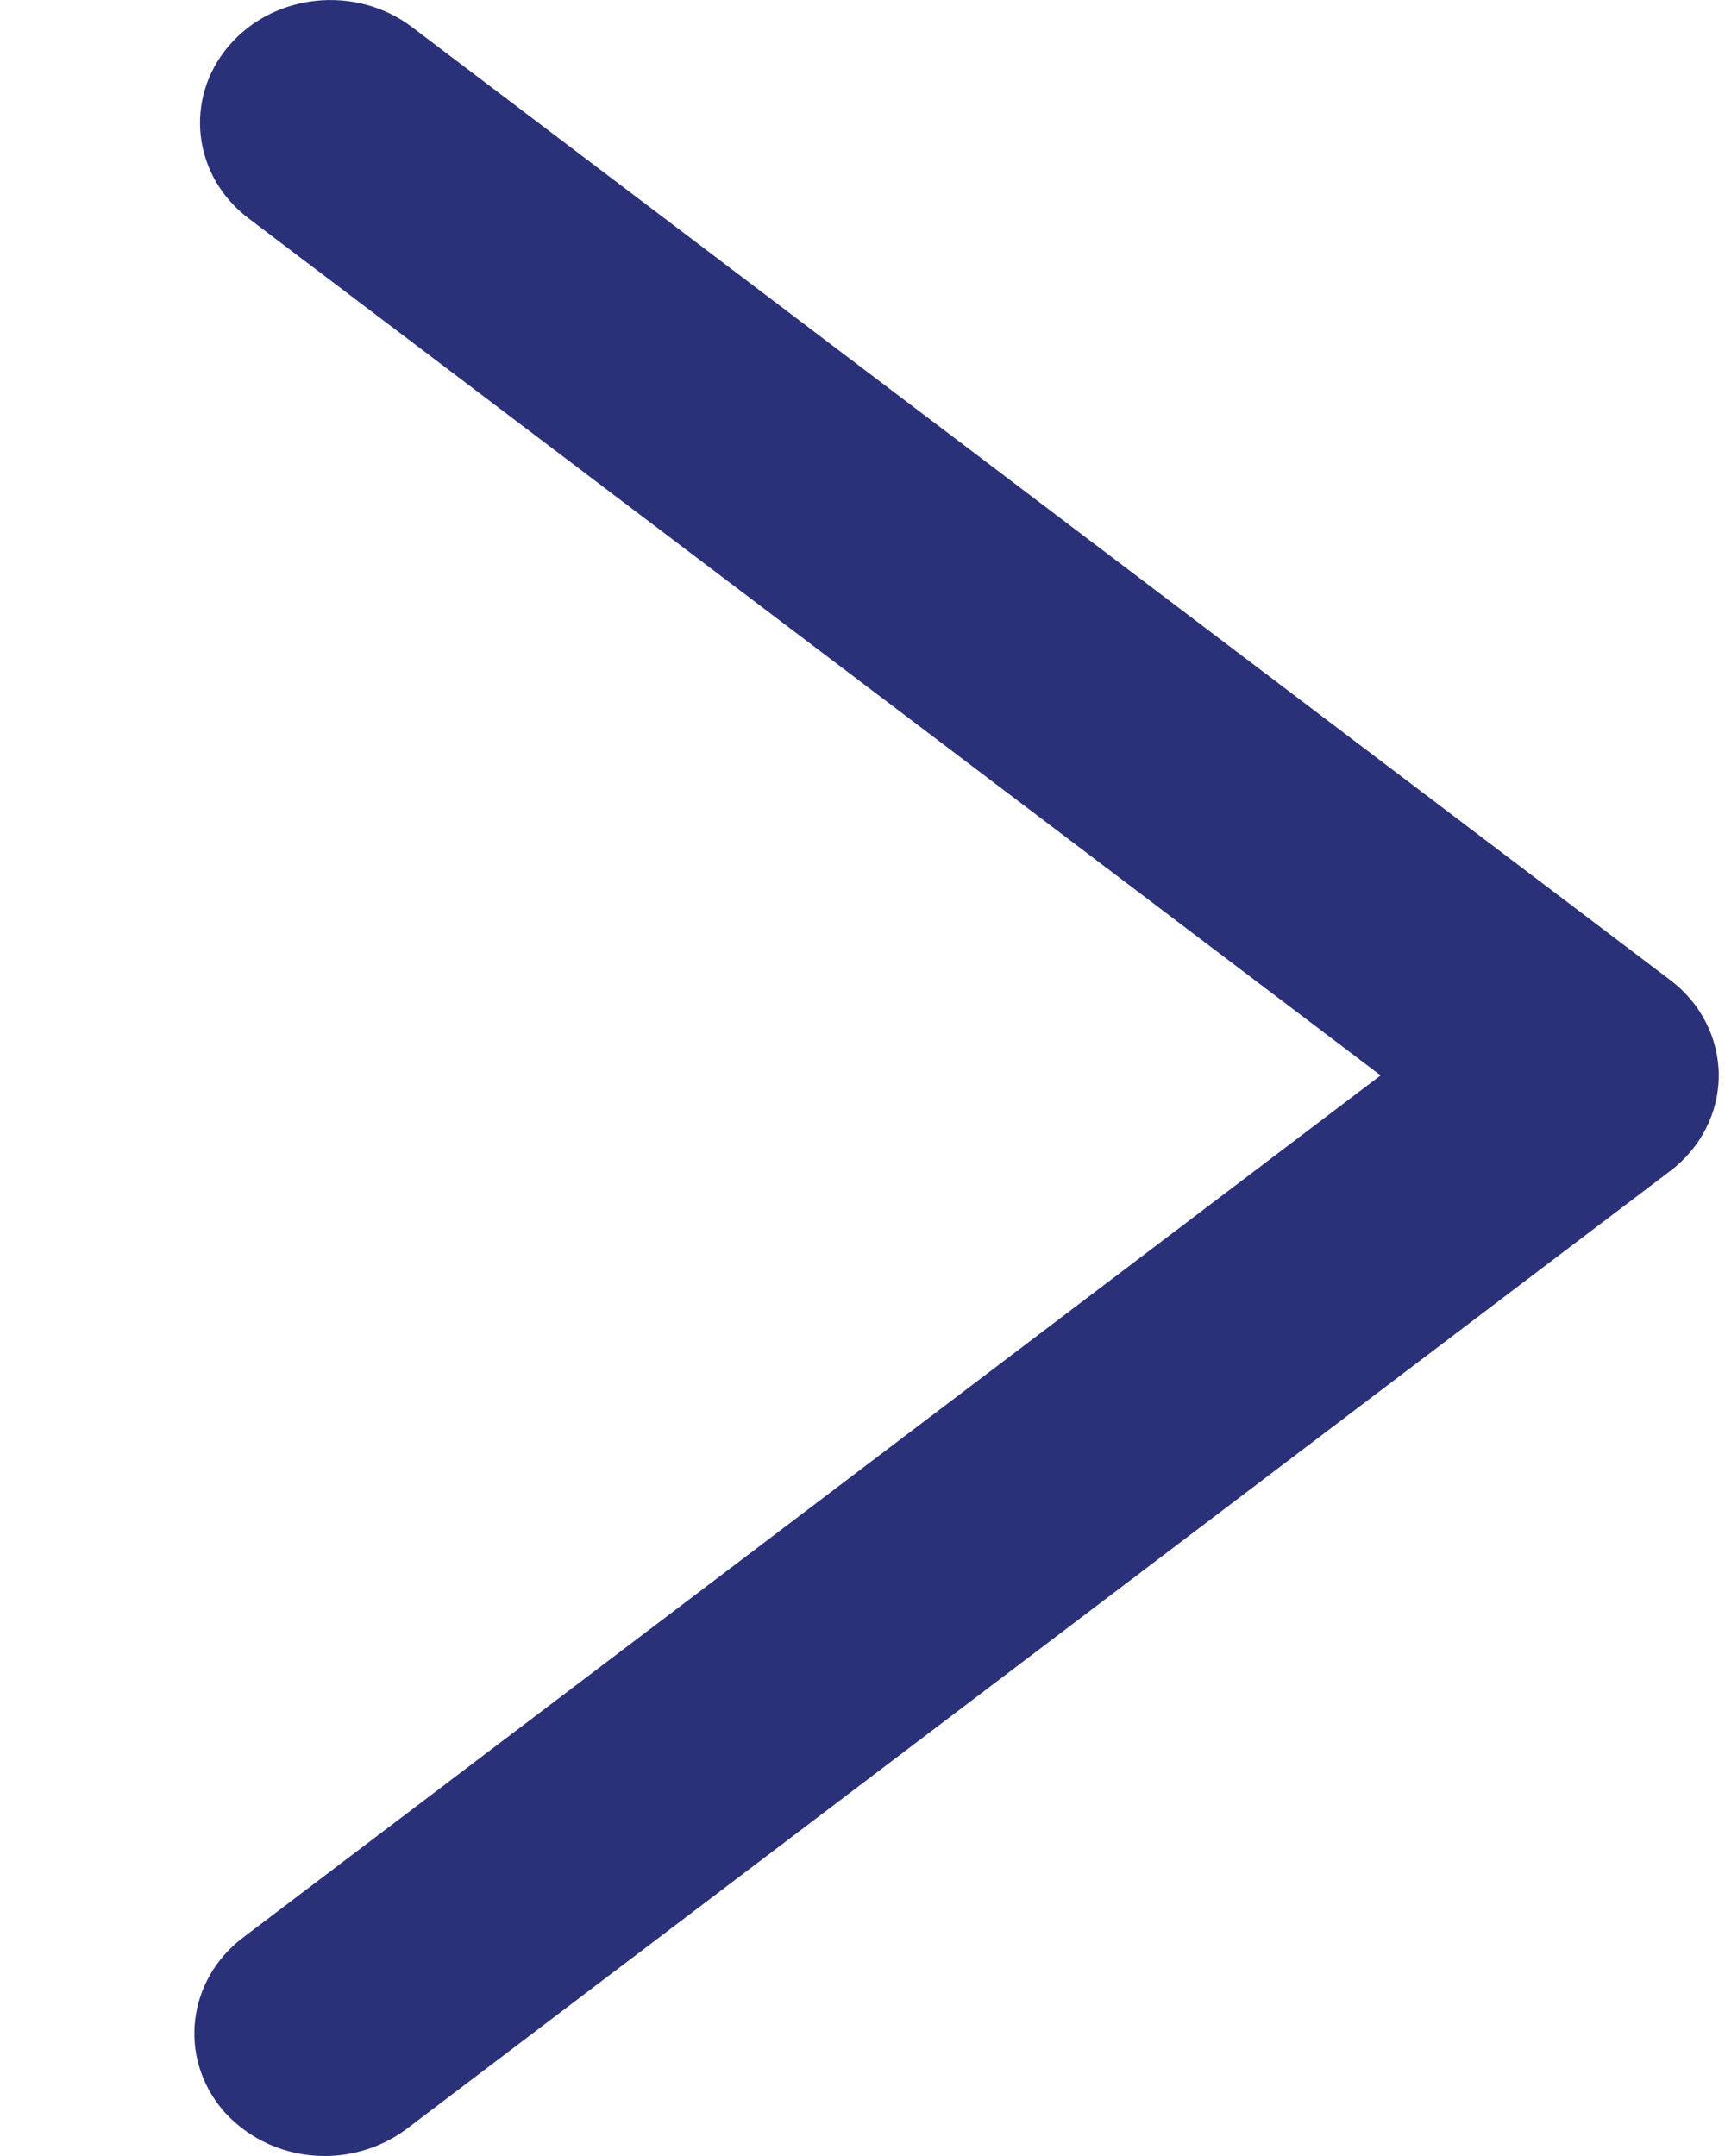 <svg width="8" height="10" viewBox="0 0 8 10" fill="none" xmlns="http://www.w3.org/2000/svg">
<path d="M1.506 10C1.639 10 1.773 9.958 1.885 9.875L7.745 5.432C7.888 5.324 7.971 5.161 7.971 4.988C7.971 4.816 7.888 4.652 7.745 4.545L1.91 0.125C1.65 -0.071 1.27 -0.032 1.061 0.213C0.852 0.458 0.893 0.816 1.153 1.013L6.403 4.988L1.127 8.987C0.867 9.184 0.826 9.543 1.034 9.788C1.155 9.927 1.329 10 1.506 10Z" fill="#2A3179"/>
</svg>
